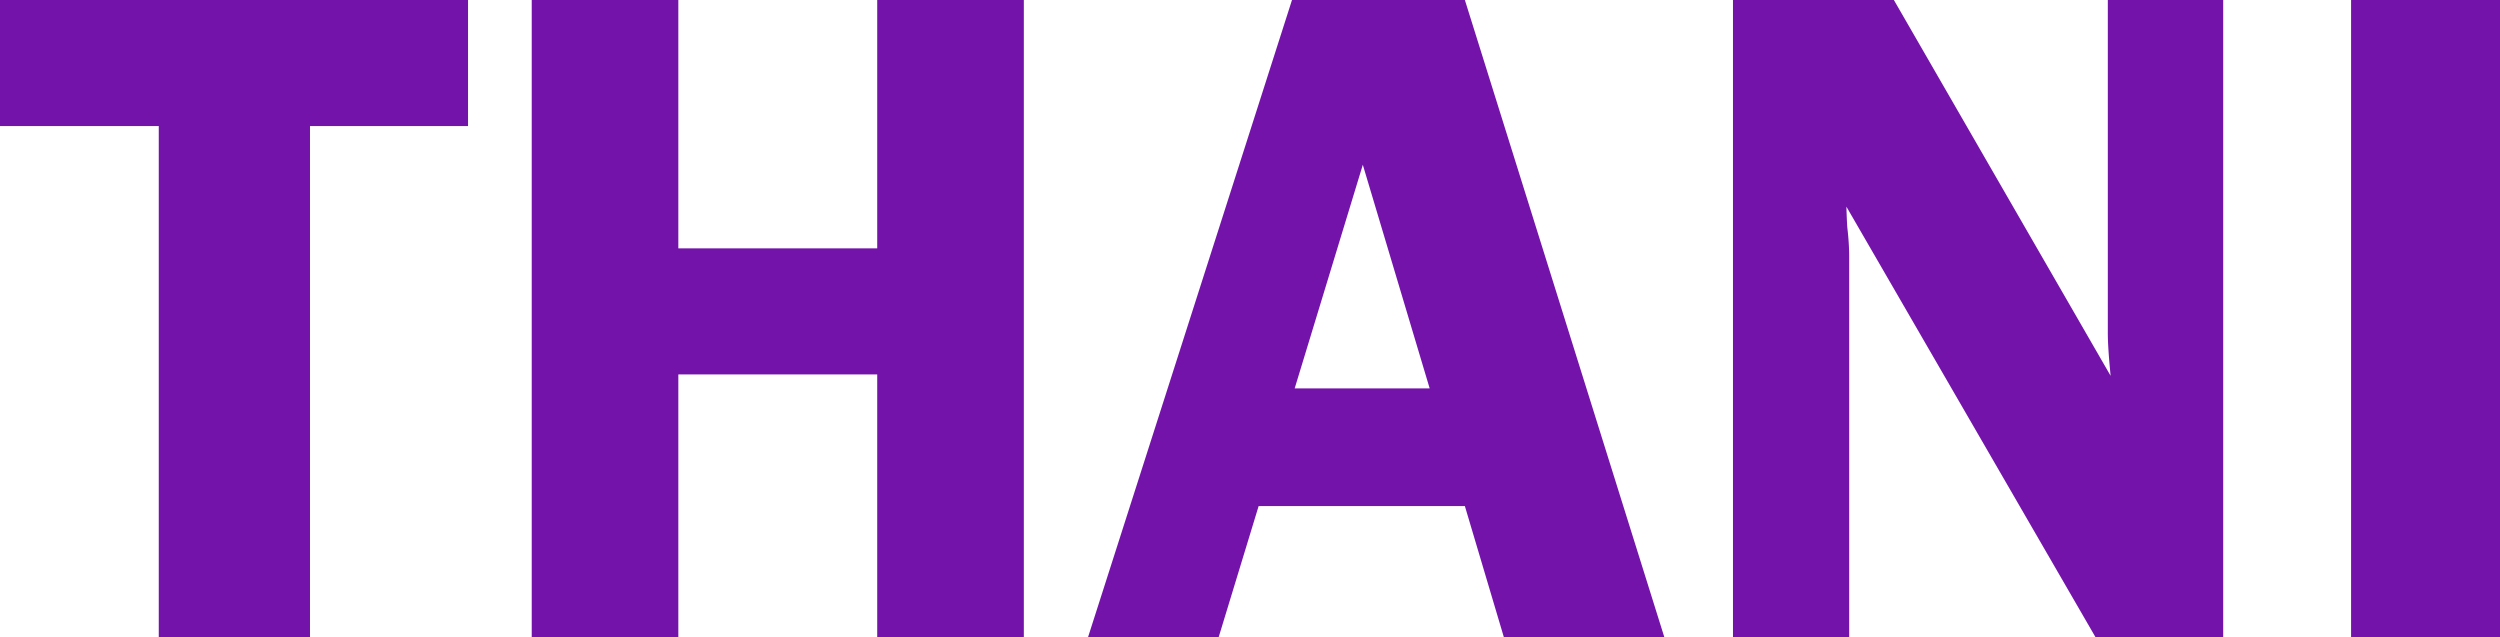 <svg xmlns="http://www.w3.org/2000/svg" viewBox="0 0 411.3 104.84"><defs><style>.cls-1{fill:#7313aa;}</style></defs><g id="Layer_2" data-name="Layer 2"><g id="txto"><path class="cls-1" d="M77,0V20.74H51v84.1H26.12V20.74H0V0Z"/><path class="cls-1" d="M168.44,0V104.84H144.32V61.6H111.6v43.24H87.48V0H111.6V40.86h32.72V0Z"/><path class="cls-1" d="M241,0l32.82,104.84h-26.4L241,83.26H207.07l-6.58,21.58H179L212.56,0ZM213,63.9h22.21l-11-36.79Z"/><path class="cls-1" d="M365.76,0V104.84h-21L303.77,34c.05,1.79.11,3,.16,3.53a41.92,41.92,0,0,1,.3,4.53v62.75H285.11V0h26.47l35.66,61.83c-.3-3.07-.46-5.4-.46-7V0Z"/><path class="cls-1" d="M411.3,0V104.84H386.8V0Z"/></g></g></svg>